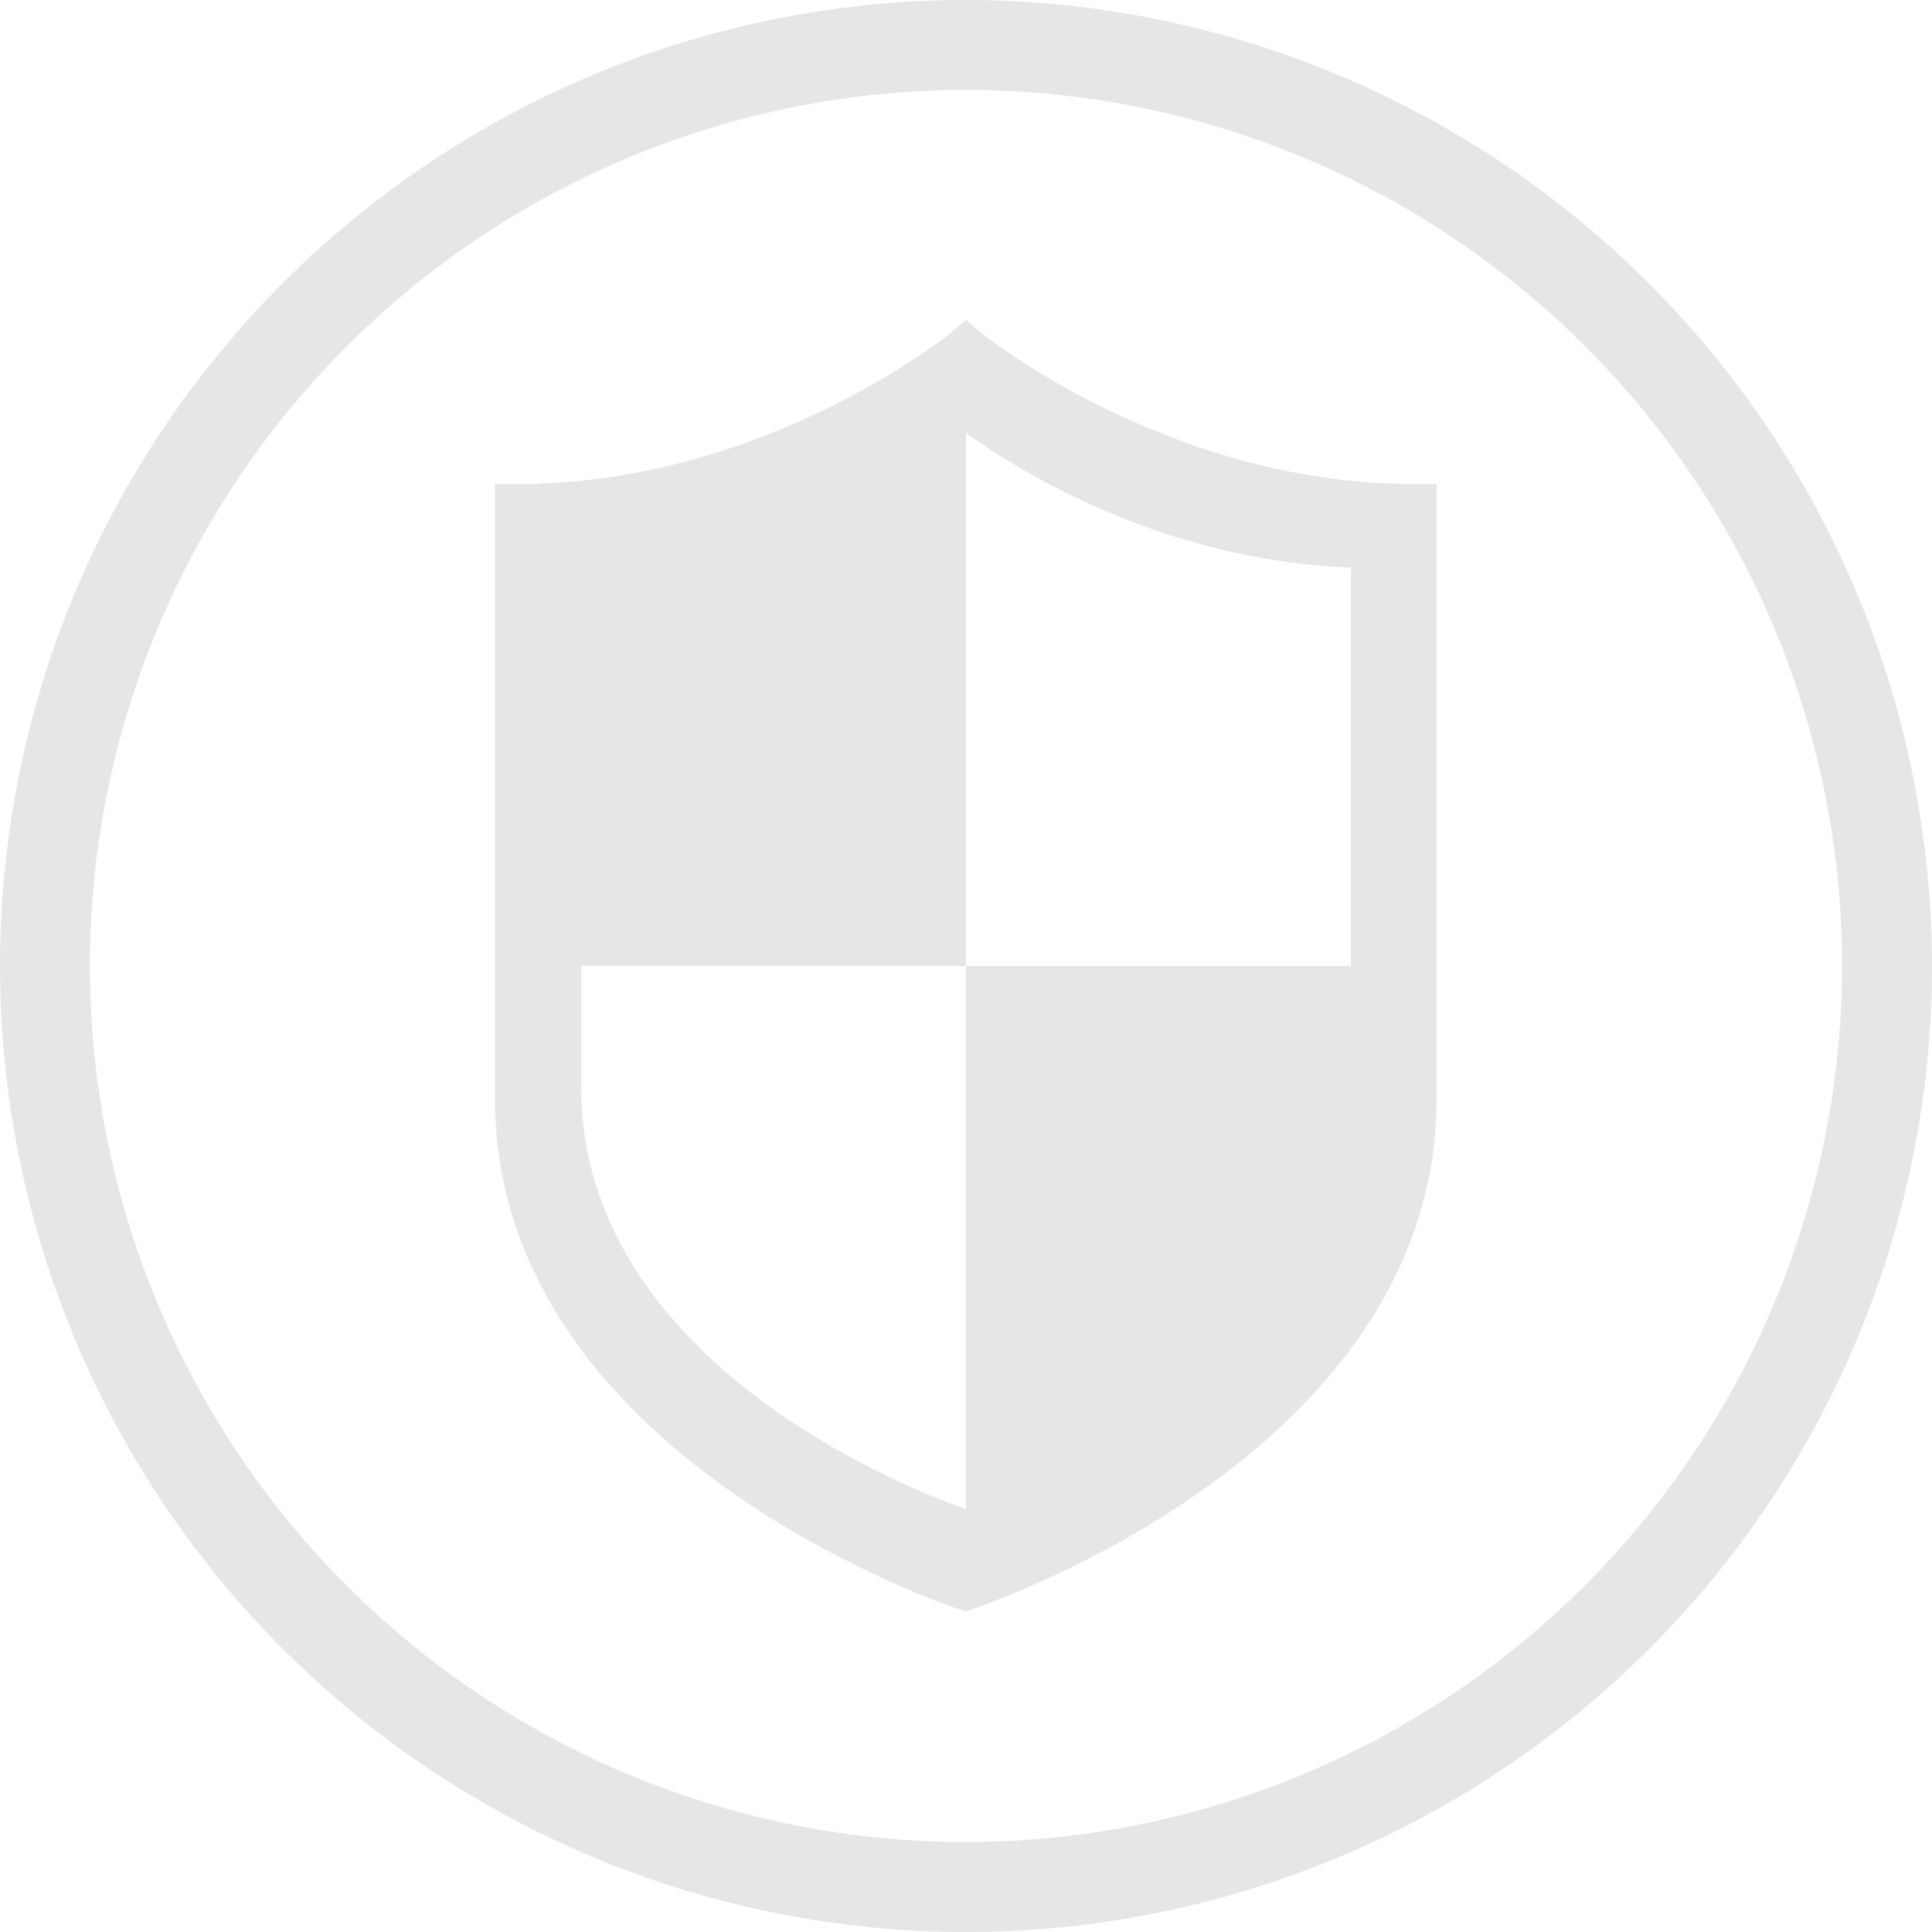 <svg xmlns="http://www.w3.org/2000/svg" viewBox="0 0 180 180"><path d="M90,0a90,90,0,1,0,90,90h0A90.1,90.1,0,0,0,90,0Zm0,171.62A81.62,81.62,0,1,1,171.62,90h0A81.71,81.71,0,0,1,90,171.62Z" style="fill:#e6e6e6"/><path d="M133.89,45.09h-2.21c-22.82,0-40.05-13.91-40.23-14.05l-.29-.24-1.16-1h0l-1.16,1-.29.24c-.18.14-17.41,14.05-40.23,14.05H46.11v57.22h0c0,33.41,42.66,47.45,43.84,47.83l0,0c.44-.14,43.9-14.14,43.9-47.85h0V45.09ZM54.14,101.23V90H90v50.6C85,138.87,54.14,127,54.14,101.23ZM90,90V40.32h0c4.1,3,17.81,11.9,35.86,12.56V90Z" style="fill:#e6e6e6"/></svg>